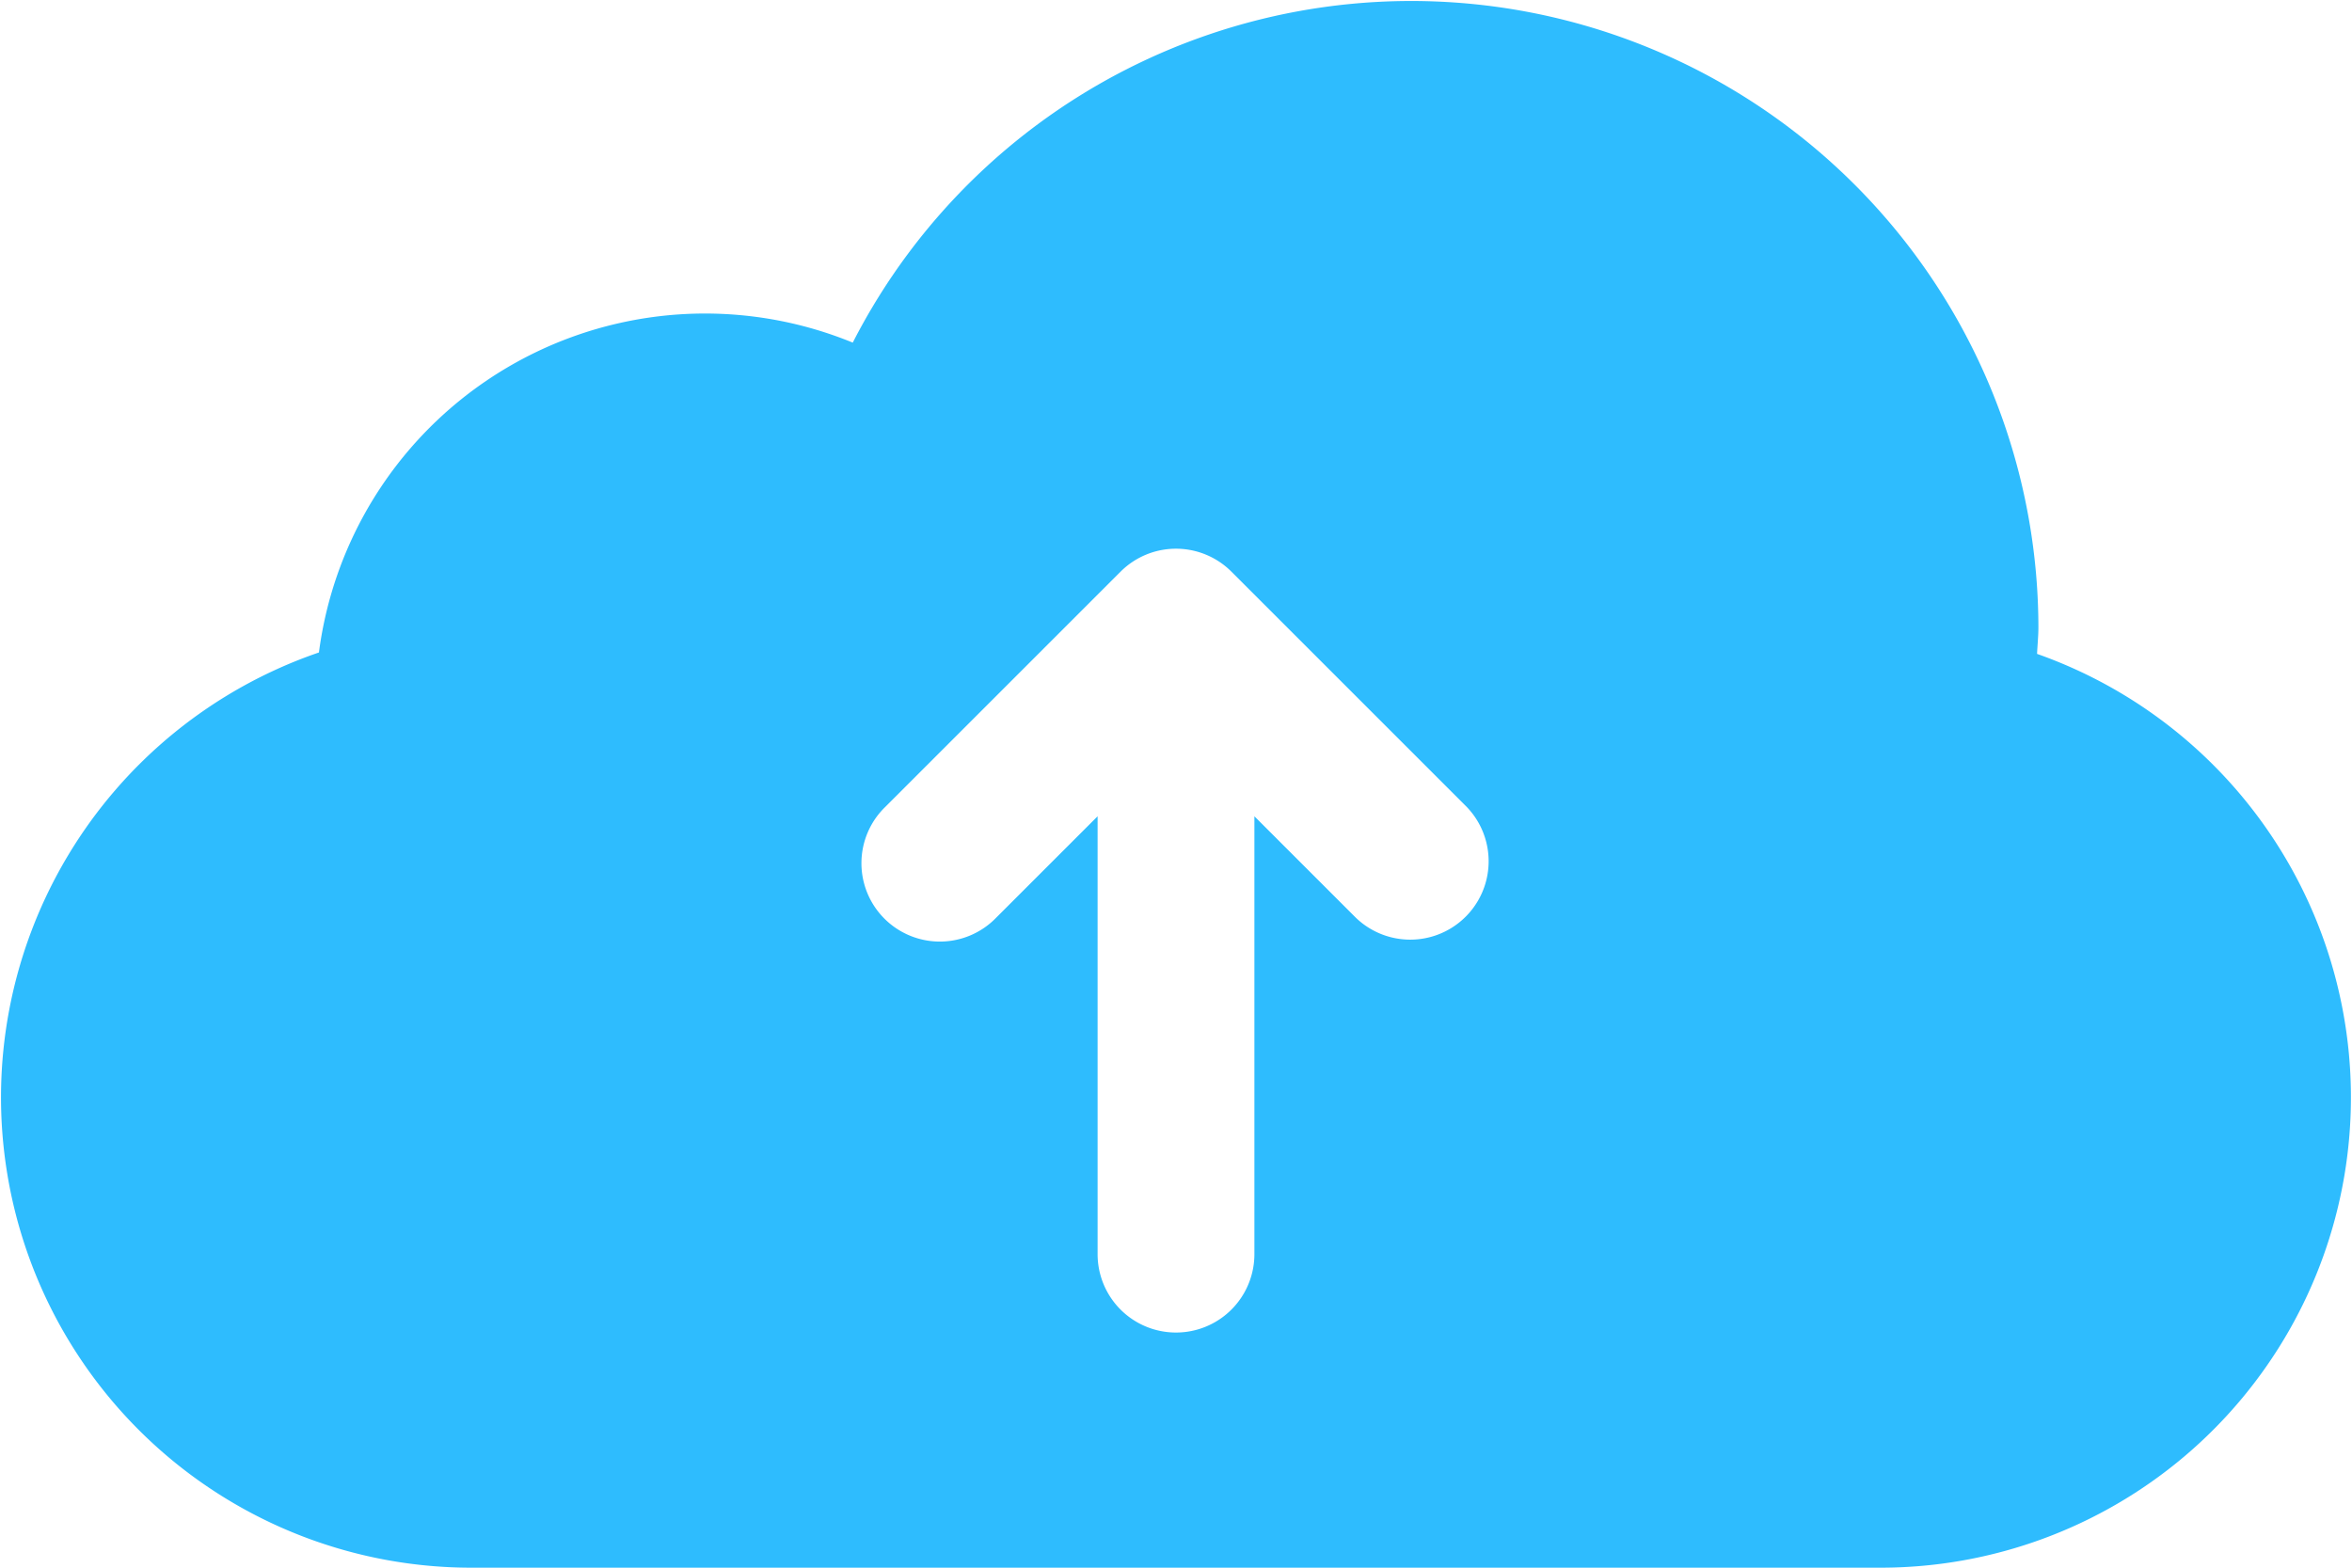 <svg xmlns="http://www.w3.org/2000/svg" width="30" height="20" viewBox="0 0 30 20">
  <path id="icons8-upload-to-the-cloud" d="M25.983,13.342c.005-.114.017-.226.017-.342A8,8,0,0,0,10.877,9.371a4.967,4.967,0,0,0-6.809,3.953A6,6,0,0,0,6,25H24a6,6,0,0,0,1.983-11.658Zm-14.69,1.951,3-3a1,1,0,0,1,1.414,0l3,3a1,1,0,0,1-1.414,1.414L16,15.414V21a1,1,0,0,1-2,0V15.414l-1.293,1.293a1,1,0,1,1-1.414-1.414Z" transform="translate(0 -5)" fill="#2ebcfe"/>
</svg>
